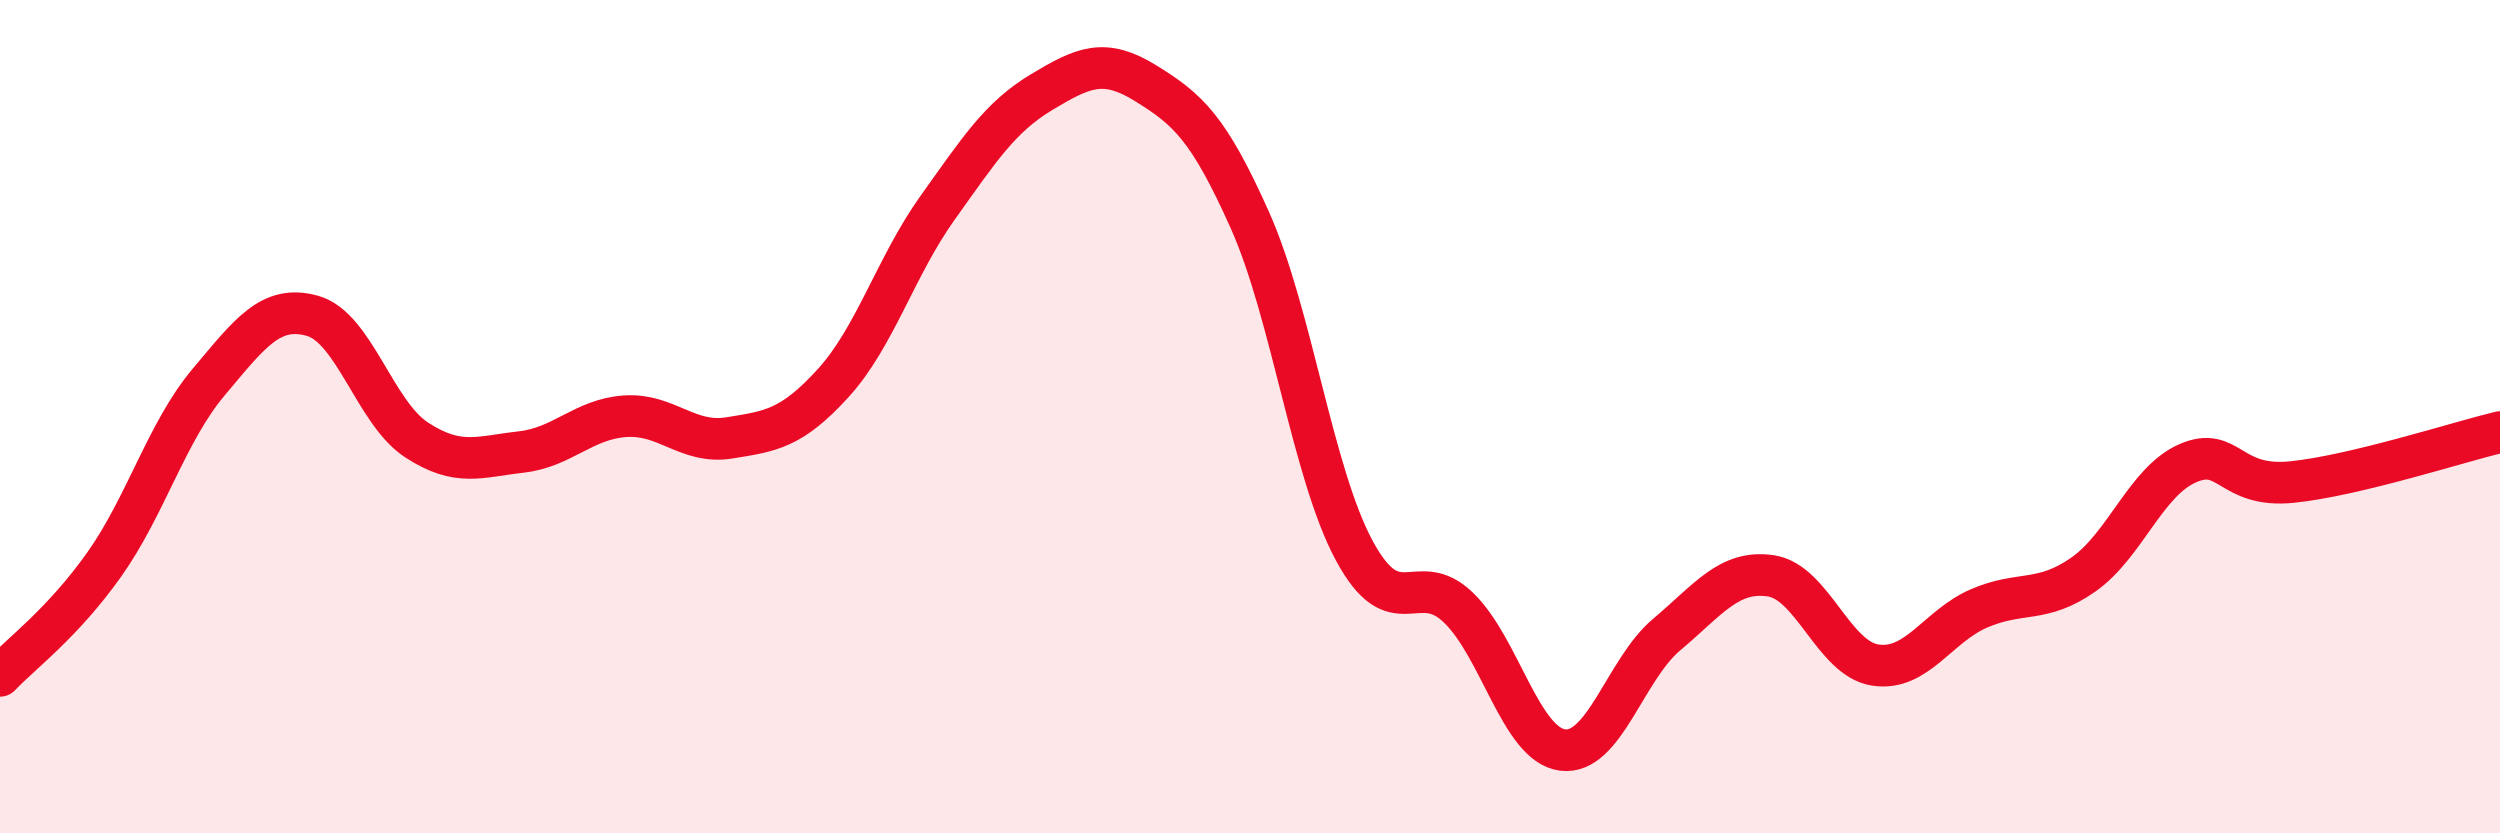 
    <svg width="60" height="20" viewBox="0 0 60 20" xmlns="http://www.w3.org/2000/svg">
      <path
        d="M 0,16.22 C 0.5,15.69 1.5,14.96 2.5,13.55 C 3.5,12.14 4,10.37 5,9.18 C 6,7.99 6.5,7.3 7.5,7.58 C 8.5,7.86 9,9.91 10,10.56 C 11,11.21 11.5,10.96 12.5,10.85 C 13.5,10.74 14,10.06 15,9.99 C 16,9.92 16.5,10.67 17.5,10.51 C 18.5,10.35 19,10.29 20,9.19 C 21,8.09 21.5,6.39 22.5,4.99 C 23.5,3.59 24,2.81 25,2.21 C 26,1.61 26.5,1.38 27.5,2 C 28.5,2.62 29,3.05 30,5.29 C 31,7.53 31.5,11.35 32.5,13.21 C 33.5,15.07 34,13.62 35,14.58 C 36,15.54 36.5,17.87 37.5,18 C 38.5,18.13 39,16.07 40,15.23 C 41,14.39 41.5,13.67 42.5,13.82 C 43.5,13.97 44,15.8 45,15.96 C 46,16.12 46.5,15.03 47.5,14.6 C 48.5,14.17 49,14.49 50,13.79 C 51,13.09 51.5,11.56 52.5,11.12 C 53.5,10.68 53.5,11.72 55,11.57 C 56.5,11.42 59,10.61 60,10.37L60 20L0 20Z"
        fill="#EB0A25"
        opacity="0.1"
        stroke-linecap="round"
        stroke-linejoin="round"
      />
      <path
        d="M 0,16.22 C 0.5,15.69 1.5,14.96 2.5,13.55 C 3.5,12.14 4,10.37 5,9.18 C 6,7.99 6.5,7.3 7.5,7.58 C 8.5,7.86 9,9.91 10,10.56 C 11,11.21 11.5,10.96 12.5,10.85 C 13.5,10.74 14,10.06 15,9.99 C 16,9.92 16.5,10.67 17.5,10.51 C 18.5,10.35 19,10.29 20,9.19 C 21,8.09 21.5,6.39 22.5,4.99 C 23.5,3.59 24,2.81 25,2.21 C 26,1.61 26.5,1.38 27.5,2 C 28.5,2.62 29,3.05 30,5.29 C 31,7.53 31.5,11.35 32.5,13.21 C 33.5,15.07 34,13.62 35,14.58 C 36,15.54 36.5,17.87 37.5,18 C 38.5,18.13 39,16.07 40,15.23 C 41,14.39 41.5,13.67 42.5,13.82 C 43.5,13.97 44,15.8 45,15.96 C 46,16.12 46.5,15.03 47.5,14.6 C 48.5,14.17 49,14.49 50,13.79 C 51,13.09 51.5,11.56 52.5,11.12 C 53.5,10.68 53.5,11.72 55,11.57 C 56.5,11.42 59,10.61 60,10.37"
        stroke="#EB0A25"
        stroke-width="1"
        fill="none"
        stroke-linecap="round"
        stroke-linejoin="round"
      />
    </svg>
  